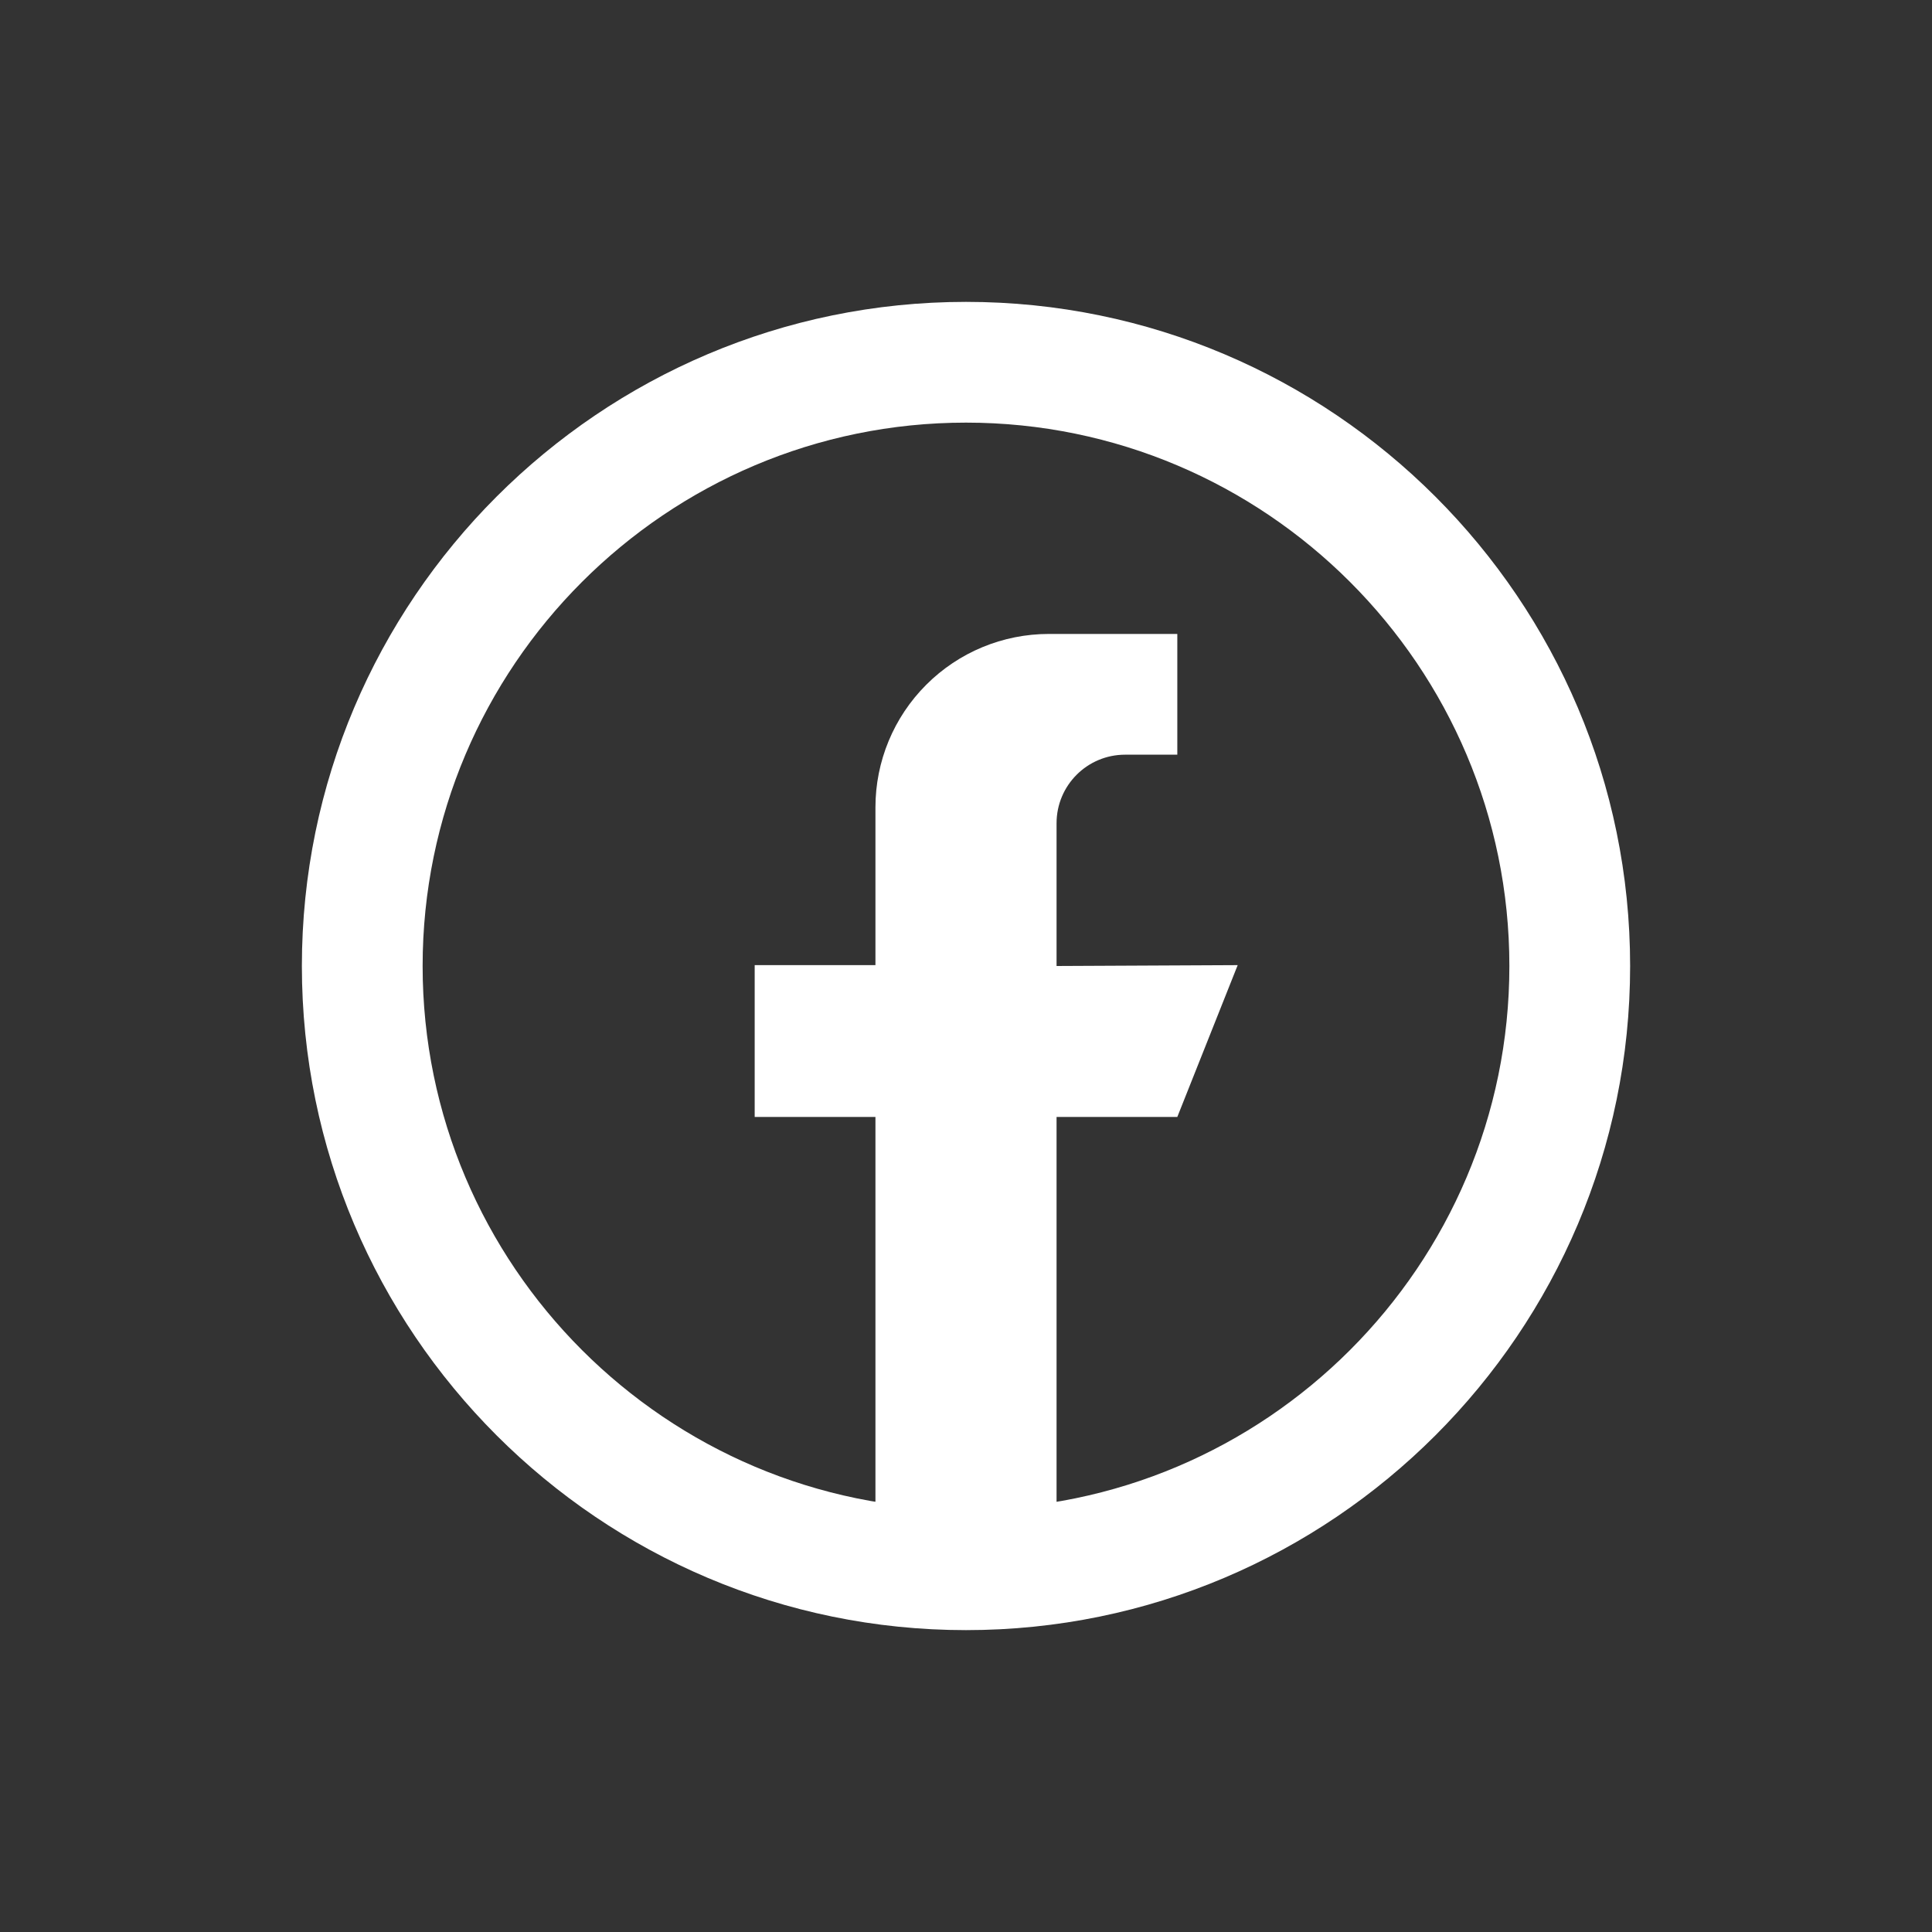 <svg width="40" height="40" viewBox="0 0 40 40" fill="none" xmlns="http://www.w3.org/2000/svg">
<rect x="0" y="0" width="40" height="40" fill="#333333" stroke="none"/>
<path fill-rule="evenodd" clip-rule="evenodd" d="M21.875 31.636L18.125 32.188V23.125H15.625V19.982H18.125C18.125 19.982 18.125 18.374 18.125 16.716C18.125 15.763 18.503 14.85 19.177 14.177C19.85 13.503 20.763 13.125 21.716 13.125H24.375V15.625C24.375 15.625 23.858 15.625 23.294 15.625C22.51 15.625 21.875 16.26 21.875 17.044V20L25.625 19.982L24.375 23.125H21.875V31.636Z" fill="#ffffff"/>
<path d="M20 33.75C12.418 33.75 6.25 27.582 6.25 20C6.25 12.418 12.418 6.25 20 6.25C27.582 6.25 33.75 12.418 33.75 20C33.75 27.582 27.582 33.75 20 33.75ZM20 8.75C13.797 8.75 8.75 13.797 8.75 20C8.75 26.203 13.797 31.25 20 31.25C26.203 31.25 31.25 26.203 31.25 20C31.25 13.797 26.203 8.75 20 8.75Z" fill="#ffffff"/>
</svg>
